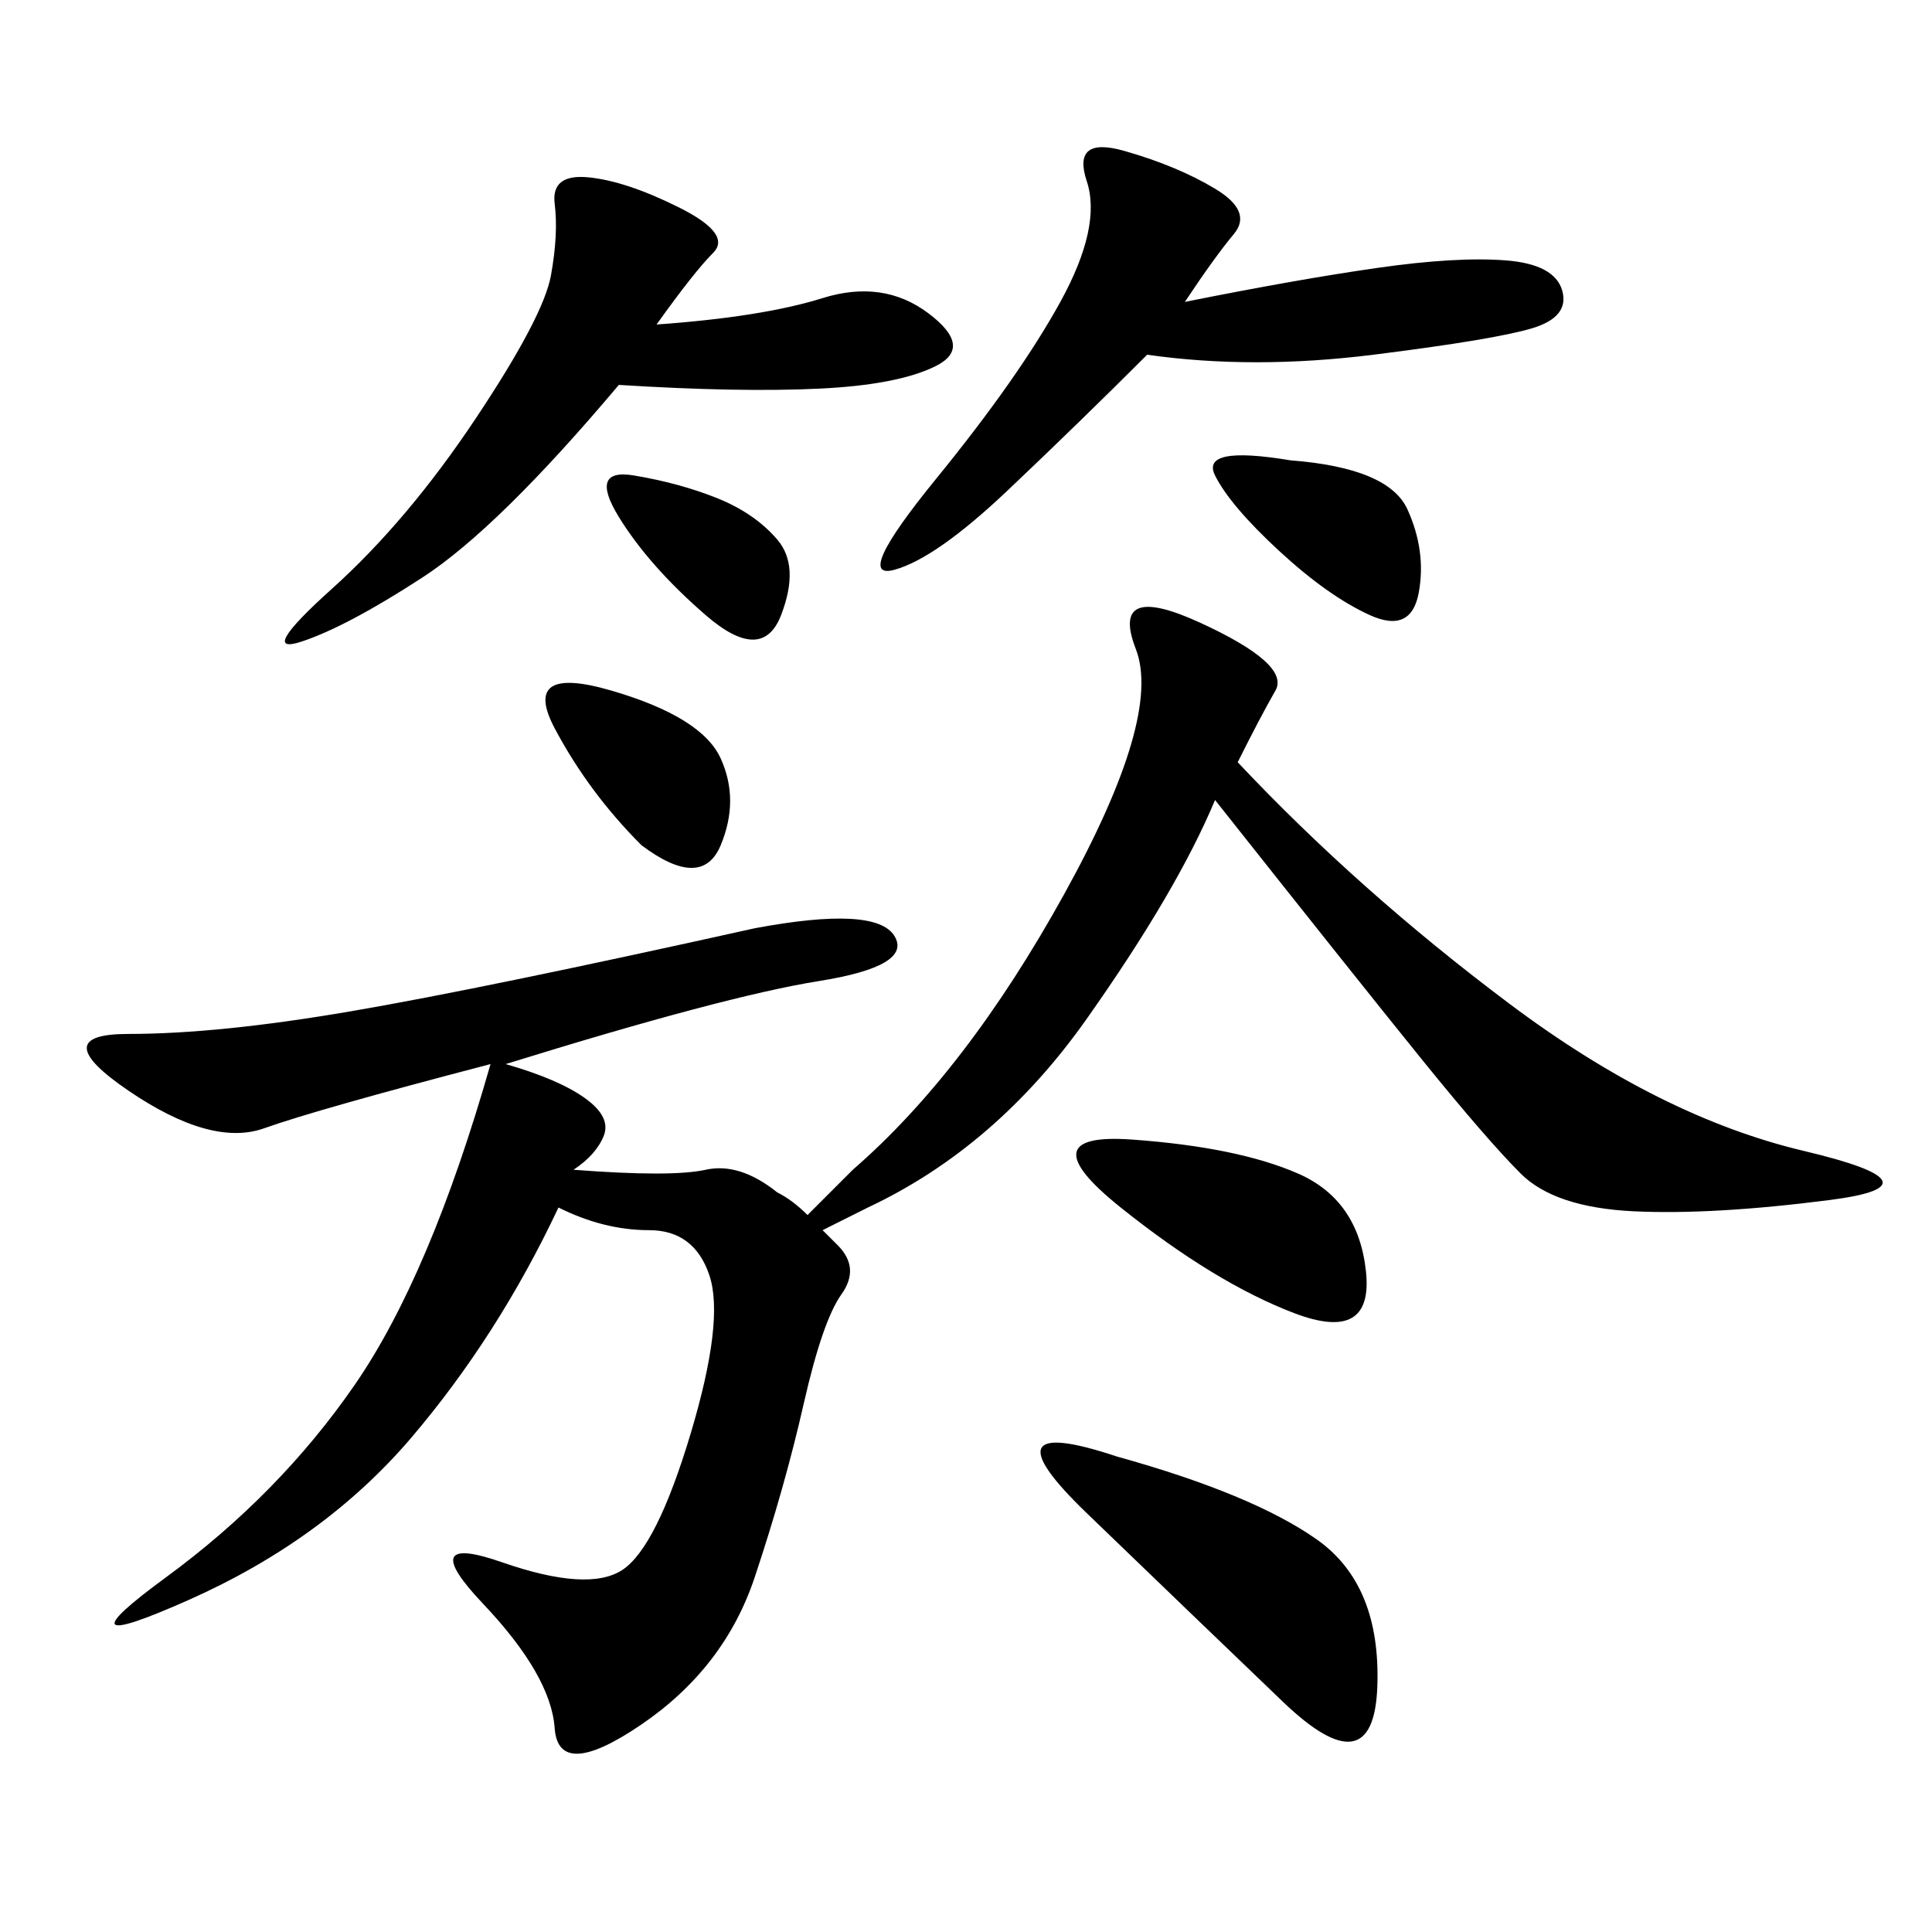<svg xmlns="http://www.w3.org/2000/svg" xmlns:xlink="http://www.w3.org/1999/xlink" width="300" height="300"><path d="M78.52 165.23Q86.72 167.58 90.82 170.51Q94.92 173.44 93.75 176.37Q92.58 179.30 89.06 181.64L89.06 181.64Q104.30 182.81 109.57 181.64Q114.84 180.47 120.70 185.16L120.70 185.16Q123.05 186.33 125.39 188.67L125.39 188.67Q127.73 186.33 132.42 181.64L132.42 181.64Q150 166.41 165.23 138.87Q180.47 111.33 176.37 100.78Q172.27 90.23 186.33 96.68Q200.39 103.13 198.05 107.23Q195.70 111.33 192.19 118.36L192.19 118.36Q210.94 138.28 234.38 155.86Q257.81 173.44 280.08 178.71Q302.34 183.98 284.18 186.33Q266.02 188.67 253.71 188.09Q241.41 187.50 236.13 182.23Q230.86 176.95 220.90 164.65Q210.94 152.34 188.67 124.22L188.67 124.22Q182.81 138.28 168.75 158.20Q154.69 178.13 134.77 187.50L134.77 187.50L127.73 191.02L130.08 193.36Q133.59 196.88 130.66 200.98Q127.73 205.08 124.80 217.97Q121.88 230.86 117.19 244.92Q112.50 258.98 99.61 267.77Q86.72 276.56 86.13 268.36Q85.55 260.16 75 249.02Q64.45 237.89 77.93 242.58Q91.41 247.27 96.68 243.75Q101.95 240.23 107.23 222.66Q112.50 205.08 110.16 198.05Q107.81 191.02 100.78 191.02L100.78 191.02Q93.75 191.02 86.72 187.50L86.72 187.50Q77.34 207.42 63.87 223.24Q50.39 239.06 29.30 248.44Q8.20 257.81 25.78 244.92Q43.36 232.03 55.08 215.04Q66.80 198.05 76.17 165.23L76.17 165.23Q49.22 172.27 41.02 175.20Q32.81 178.13 19.92 169.34Q7.03 160.55 19.92 160.55L19.92 160.55Q33.98 160.55 54.49 157.03Q75 153.52 117.19 144.14L117.19 144.14Q135.94 140.63 138.87 145.31Q141.80 150 127.15 152.34Q112.50 154.69 78.52 165.23L78.52 165.23ZM101.95 50.39Q118.36 49.22 127.73 46.29Q137.11 43.36 144.14 48.63Q151.17 53.91 145.31 56.84Q139.45 59.77 127.15 60.35Q114.84 60.94 96.09 59.77L96.09 59.77Q77.34 82.03 65.63 89.65Q53.91 97.27 46.88 99.61Q39.84 101.95 51.56 91.41Q63.28 80.86 73.83 65.04Q84.38 49.22 85.55 42.77Q86.72 36.33 86.13 31.64Q85.55 26.95 91.41 27.54Q97.27 28.13 105.47 32.23Q113.67 36.33 110.74 39.26Q107.81 42.19 101.95 50.39L101.95 50.39ZM183.98 46.88Q201.56 43.36 213.87 41.60Q226.17 39.84 233.79 40.43Q241.41 41.02 242.58 45.12Q243.75 49.22 237.89 50.98Q232.03 52.73 213.28 55.08Q194.53 57.42 178.13 55.08L178.13 55.08Q167.58 65.63 156.45 76.17Q145.31 86.72 138.87 88.48Q132.42 90.23 145.31 74.41Q158.20 58.59 164.65 46.88Q171.09 35.16 168.75 28.13Q166.41 21.09 174.61 23.44Q182.81 25.78 188.67 29.30Q194.53 32.81 191.60 36.33Q188.67 39.84 183.98 46.88L183.98 46.88ZM173.44 226.17Q194.53 232.03 204.49 239.06Q214.45 246.09 213.87 261.91Q213.28 277.73 199.22 264.26Q185.16 250.78 168.75 234.96Q152.34 219.14 173.44 226.17L173.44 226.17ZM175.78 176.95Q192.19 178.13 201.56 182.23Q210.94 186.33 212.11 197.46Q213.28 208.59 200.98 203.91Q188.67 199.22 174.02 187.50Q159.38 175.78 175.78 176.95L175.78 176.95ZM200.39 71.48Q215.63 72.66 218.55 79.10Q221.48 85.55 220.31 91.99Q219.14 98.44 212.70 95.51Q206.25 92.58 198.63 85.55Q191.02 78.52 188.67 73.83Q186.33 69.14 200.39 71.48L200.39 71.48ZM99.61 131.25Q91.41 123.05 86.13 113.09Q80.86 103.13 94.92 107.23Q108.98 111.33 111.91 117.77Q114.84 124.22 111.91 131.25Q108.98 138.28 99.61 131.25L99.61 131.25ZM98.44 73.83Q105.47 75 111.33 77.34Q117.19 79.69 120.70 83.79Q124.22 87.89 121.29 95.51Q118.36 103.13 109.57 95.51Q100.78 87.89 96.09 80.27Q91.41 72.66 98.44 73.83L98.44 73.83Z"/></svg>